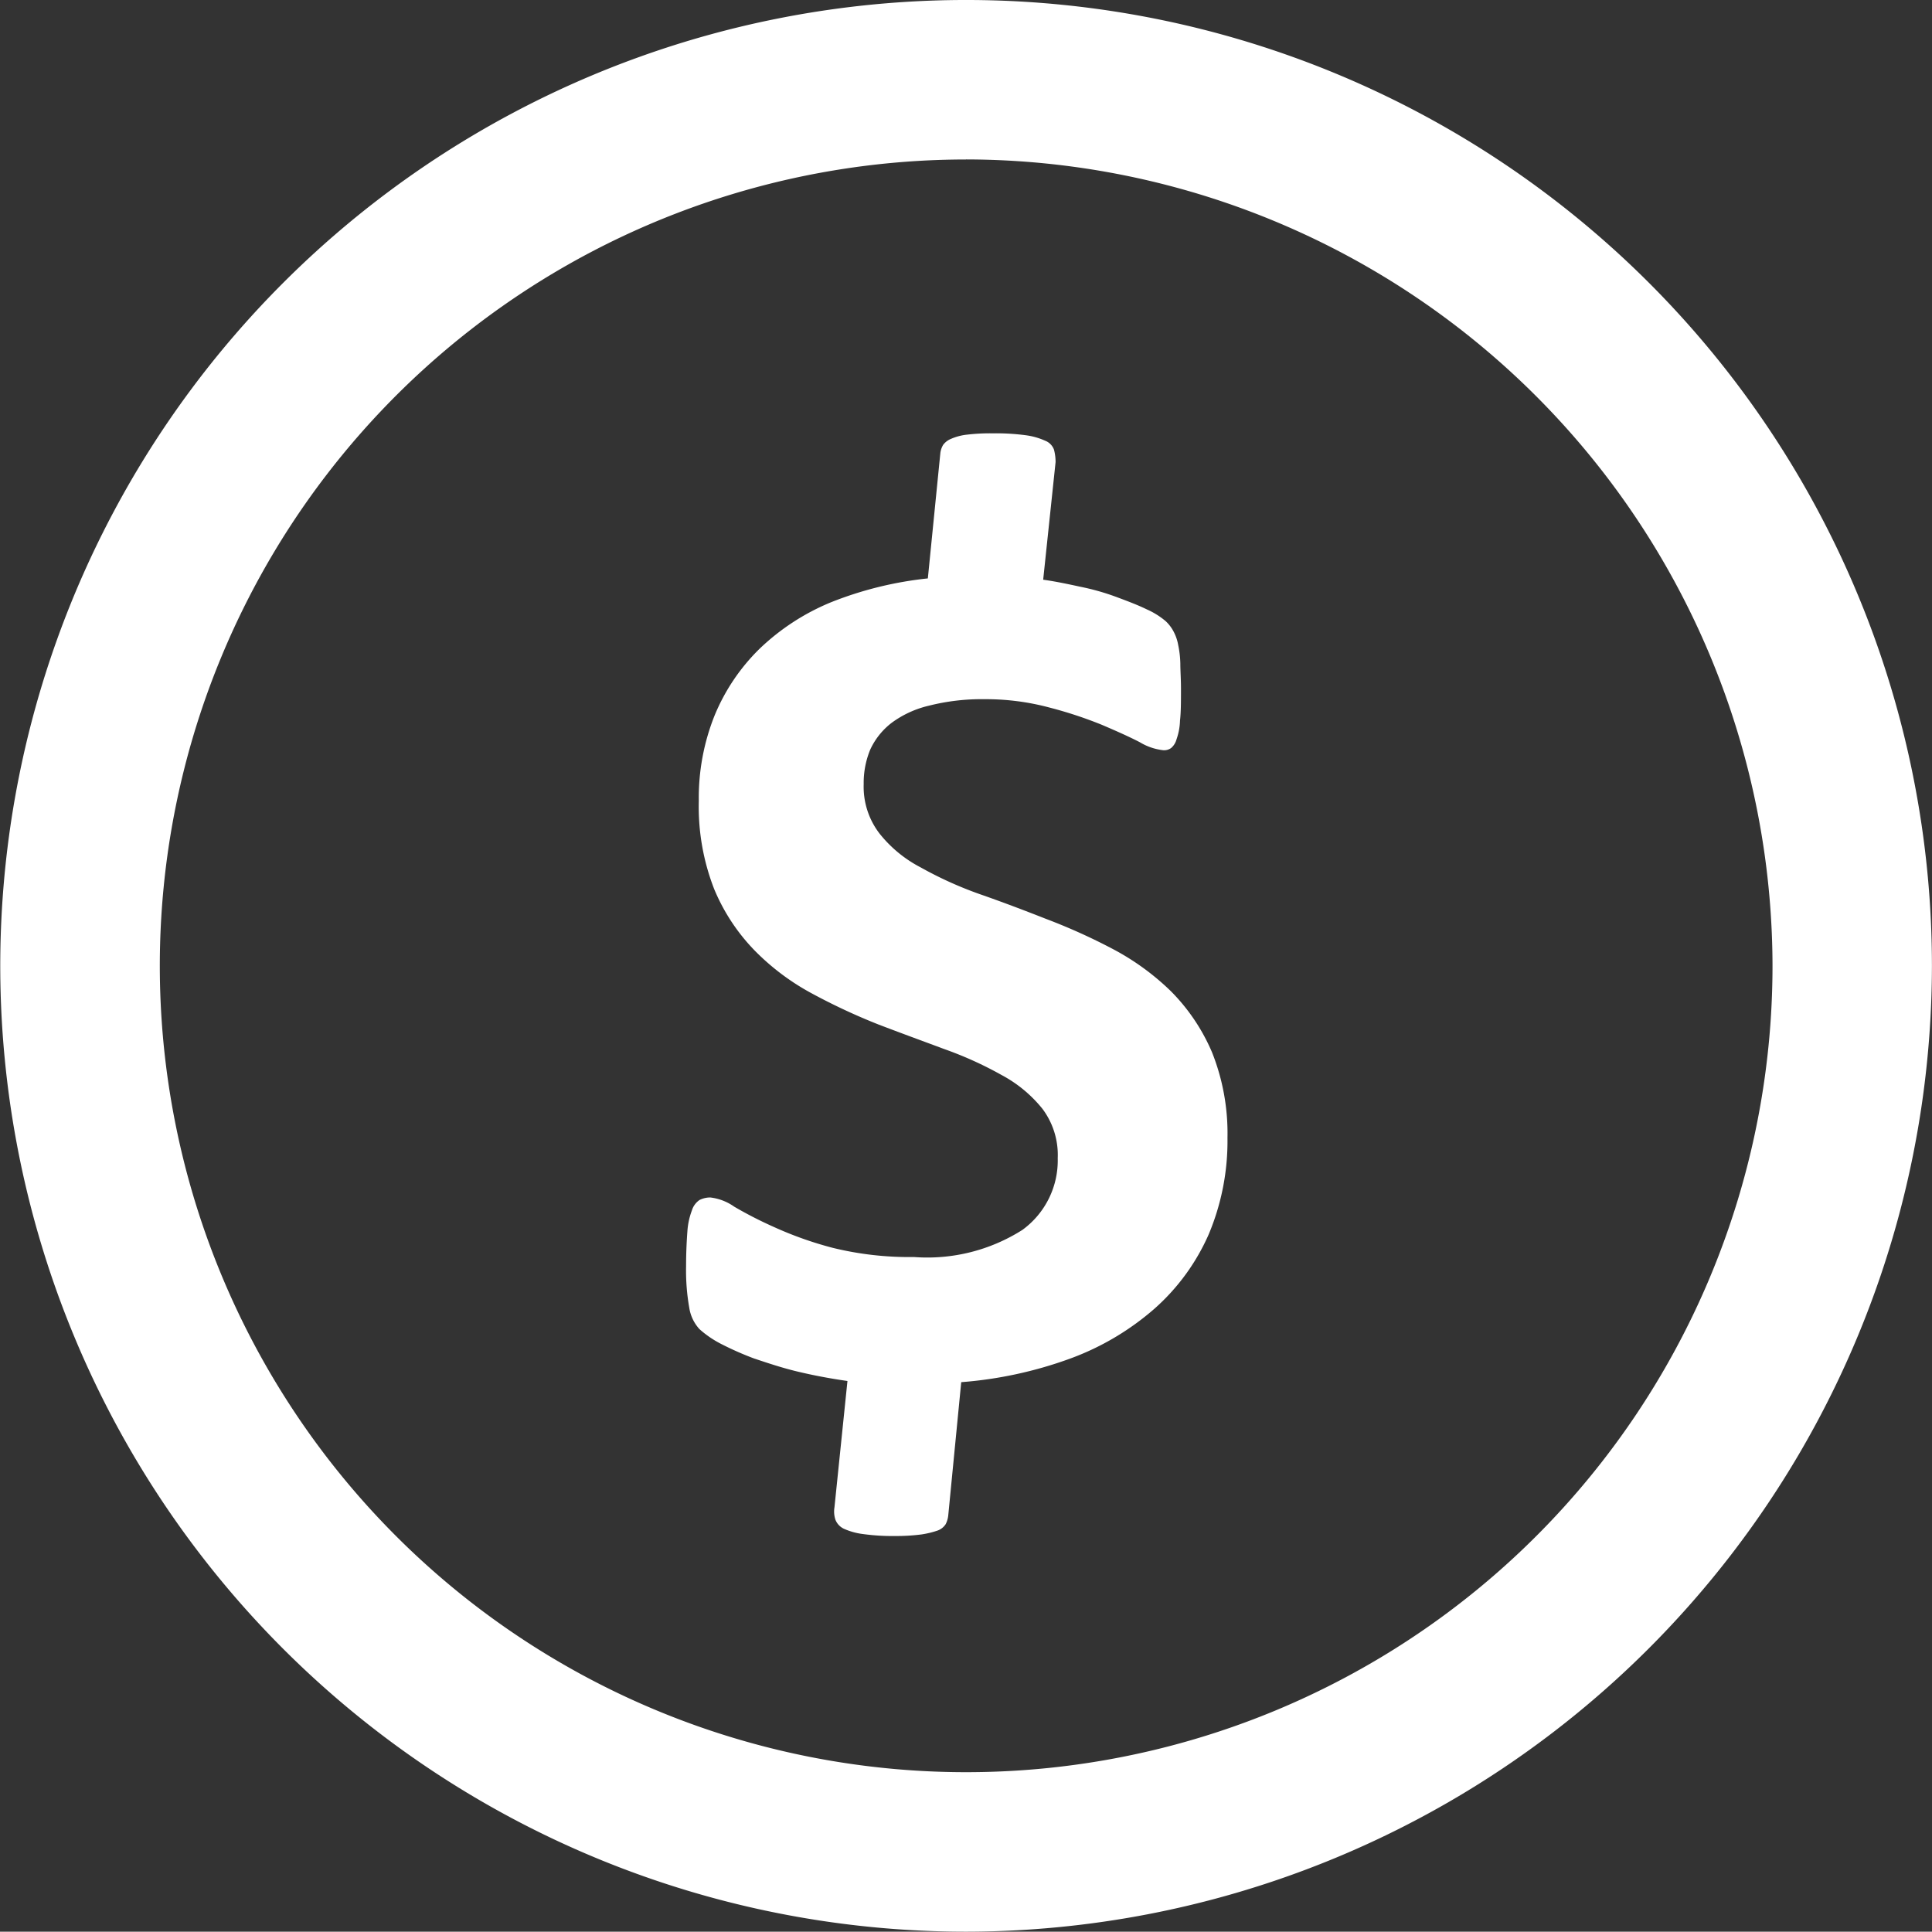 <svg xmlns="http://www.w3.org/2000/svg" width="29.751" height="29.746" viewBox="0 0 29.751 29.746">
  <rect x="0" y="0" width="29.751" height="29.746" fill="#333333" stroke="none"/>
  <g id="Group_4200" data-name="Group 4200" transform="translate(-150.443 -402.178)">
    <g id="Group_4156" data-name="Group 4156" transform="translate(161.011 408.842)">
      <path id="Path_1088" data-name="Path 1088" d="M160.929,414.393a3.707,3.707,0,0,1-.29,1.488,3.3,3.3,0,0,1-.83,1.139,4.125,4.125,0,0,1-1.3.771,6.274,6.274,0,0,1-1.68.364l-.2,2.053a.382.382,0,0,1-.039.133.247.247,0,0,1-.128.1,1.409,1.409,0,0,1-.246.059,3,3,0,0,1-.4.024,3.294,3.294,0,0,1-.491-.029,1.038,1.038,0,0,1-.295-.079.258.258,0,0,1-.138-.142.4.4,0,0,1-.015-.192l.2-1.945c-.275-.039-.535-.089-.776-.147s-.462-.133-.663-.2a4.787,4.787,0,0,1-.511-.226,1.565,1.565,0,0,1-.329-.226.626.626,0,0,1-.157-.329,3.316,3.316,0,0,1-.049-.638c0-.216.01-.4.02-.535a1.114,1.114,0,0,1,.069-.324.3.3,0,0,1,.118-.162.364.364,0,0,1,.167-.039.8.8,0,0,1,.368.142,6.255,6.255,0,0,0,.614.314,5.6,5.6,0,0,0,.9.319,4.942,4.942,0,0,0,1.252.142,2.732,2.732,0,0,0,1.67-.417,1.322,1.322,0,0,0,.545-1.105,1.184,1.184,0,0,0-.236-.761,2.036,2.036,0,0,0-.629-.52,5.681,5.681,0,0,0-.884-.4c-.329-.123-.668-.246-1.012-.378a9.456,9.456,0,0,1-1.012-.471,3.679,3.679,0,0,1-.889-.663,3.008,3.008,0,0,1-.629-.953,3.488,3.488,0,0,1-.236-1.355,3.408,3.408,0,0,1,.241-1.311,3.079,3.079,0,0,1,.693-1.031,3.522,3.522,0,0,1,1.1-.717,5.593,5.593,0,0,1,1.493-.368l.192-1.925a.323.323,0,0,1,.044-.132.286.286,0,0,1,.123-.093.836.836,0,0,1,.246-.064,3.018,3.018,0,0,1,.4-.02,3.438,3.438,0,0,1,.5.029,1.058,1.058,0,0,1,.3.084.236.236,0,0,1,.137.137.754.754,0,0,1,.025.192l-.191,1.812c.182.025.368.064.57.108a3.671,3.671,0,0,1,.555.157c.172.064.329.123.471.192a1.2,1.2,0,0,1,.29.181.591.591,0,0,1,.123.162.69.69,0,0,1,.069.2,1.57,1.57,0,0,1,.034.29c0,.108.01.241.01.388,0,.2,0,.359-.015.491a.948.948,0,0,1-.054.29.265.265,0,0,1-.083.133.186.186,0,0,1-.118.034.884.884,0,0,1-.363-.123c-.162-.084-.359-.172-.589-.27a6.461,6.461,0,0,0-.805-.265,3.777,3.777,0,0,0-1-.128,3.3,3.3,0,0,0-.855.1,1.565,1.565,0,0,0-.575.265,1.1,1.1,0,0,0-.329.413,1.345,1.345,0,0,0-.1.531,1.181,1.181,0,0,0,.241.756,1.961,1.961,0,0,0,.638.526,5.86,5.86,0,0,0,.9.408c.339.118.678.246,1.026.383a9.127,9.127,0,0,1,1.026.462,3.871,3.871,0,0,1,.9.653,3,3,0,0,1,.634.943A3.37,3.37,0,0,1,160.929,414.393Z" transform="translate(-152.595 -403.535)" fill="#fff"/>
    </g>
    <g id="Group_4157" data-name="Group 4157" transform="translate(150.443 402.178)">
      <path id="Path_1089" data-name="Path 1089" d="M165.318,431.924a14.873,14.873,0,1,1,14.875-14.87A14.889,14.889,0,0,1,165.318,431.924Zm0-27.29a12.417,12.417,0,1,0,12.42,12.42A12.437,12.437,0,0,0,165.318,404.633Z" transform="translate(-150.443 -402.178)" fill="#fff"/>
    </g>
  </g>
</svg>
